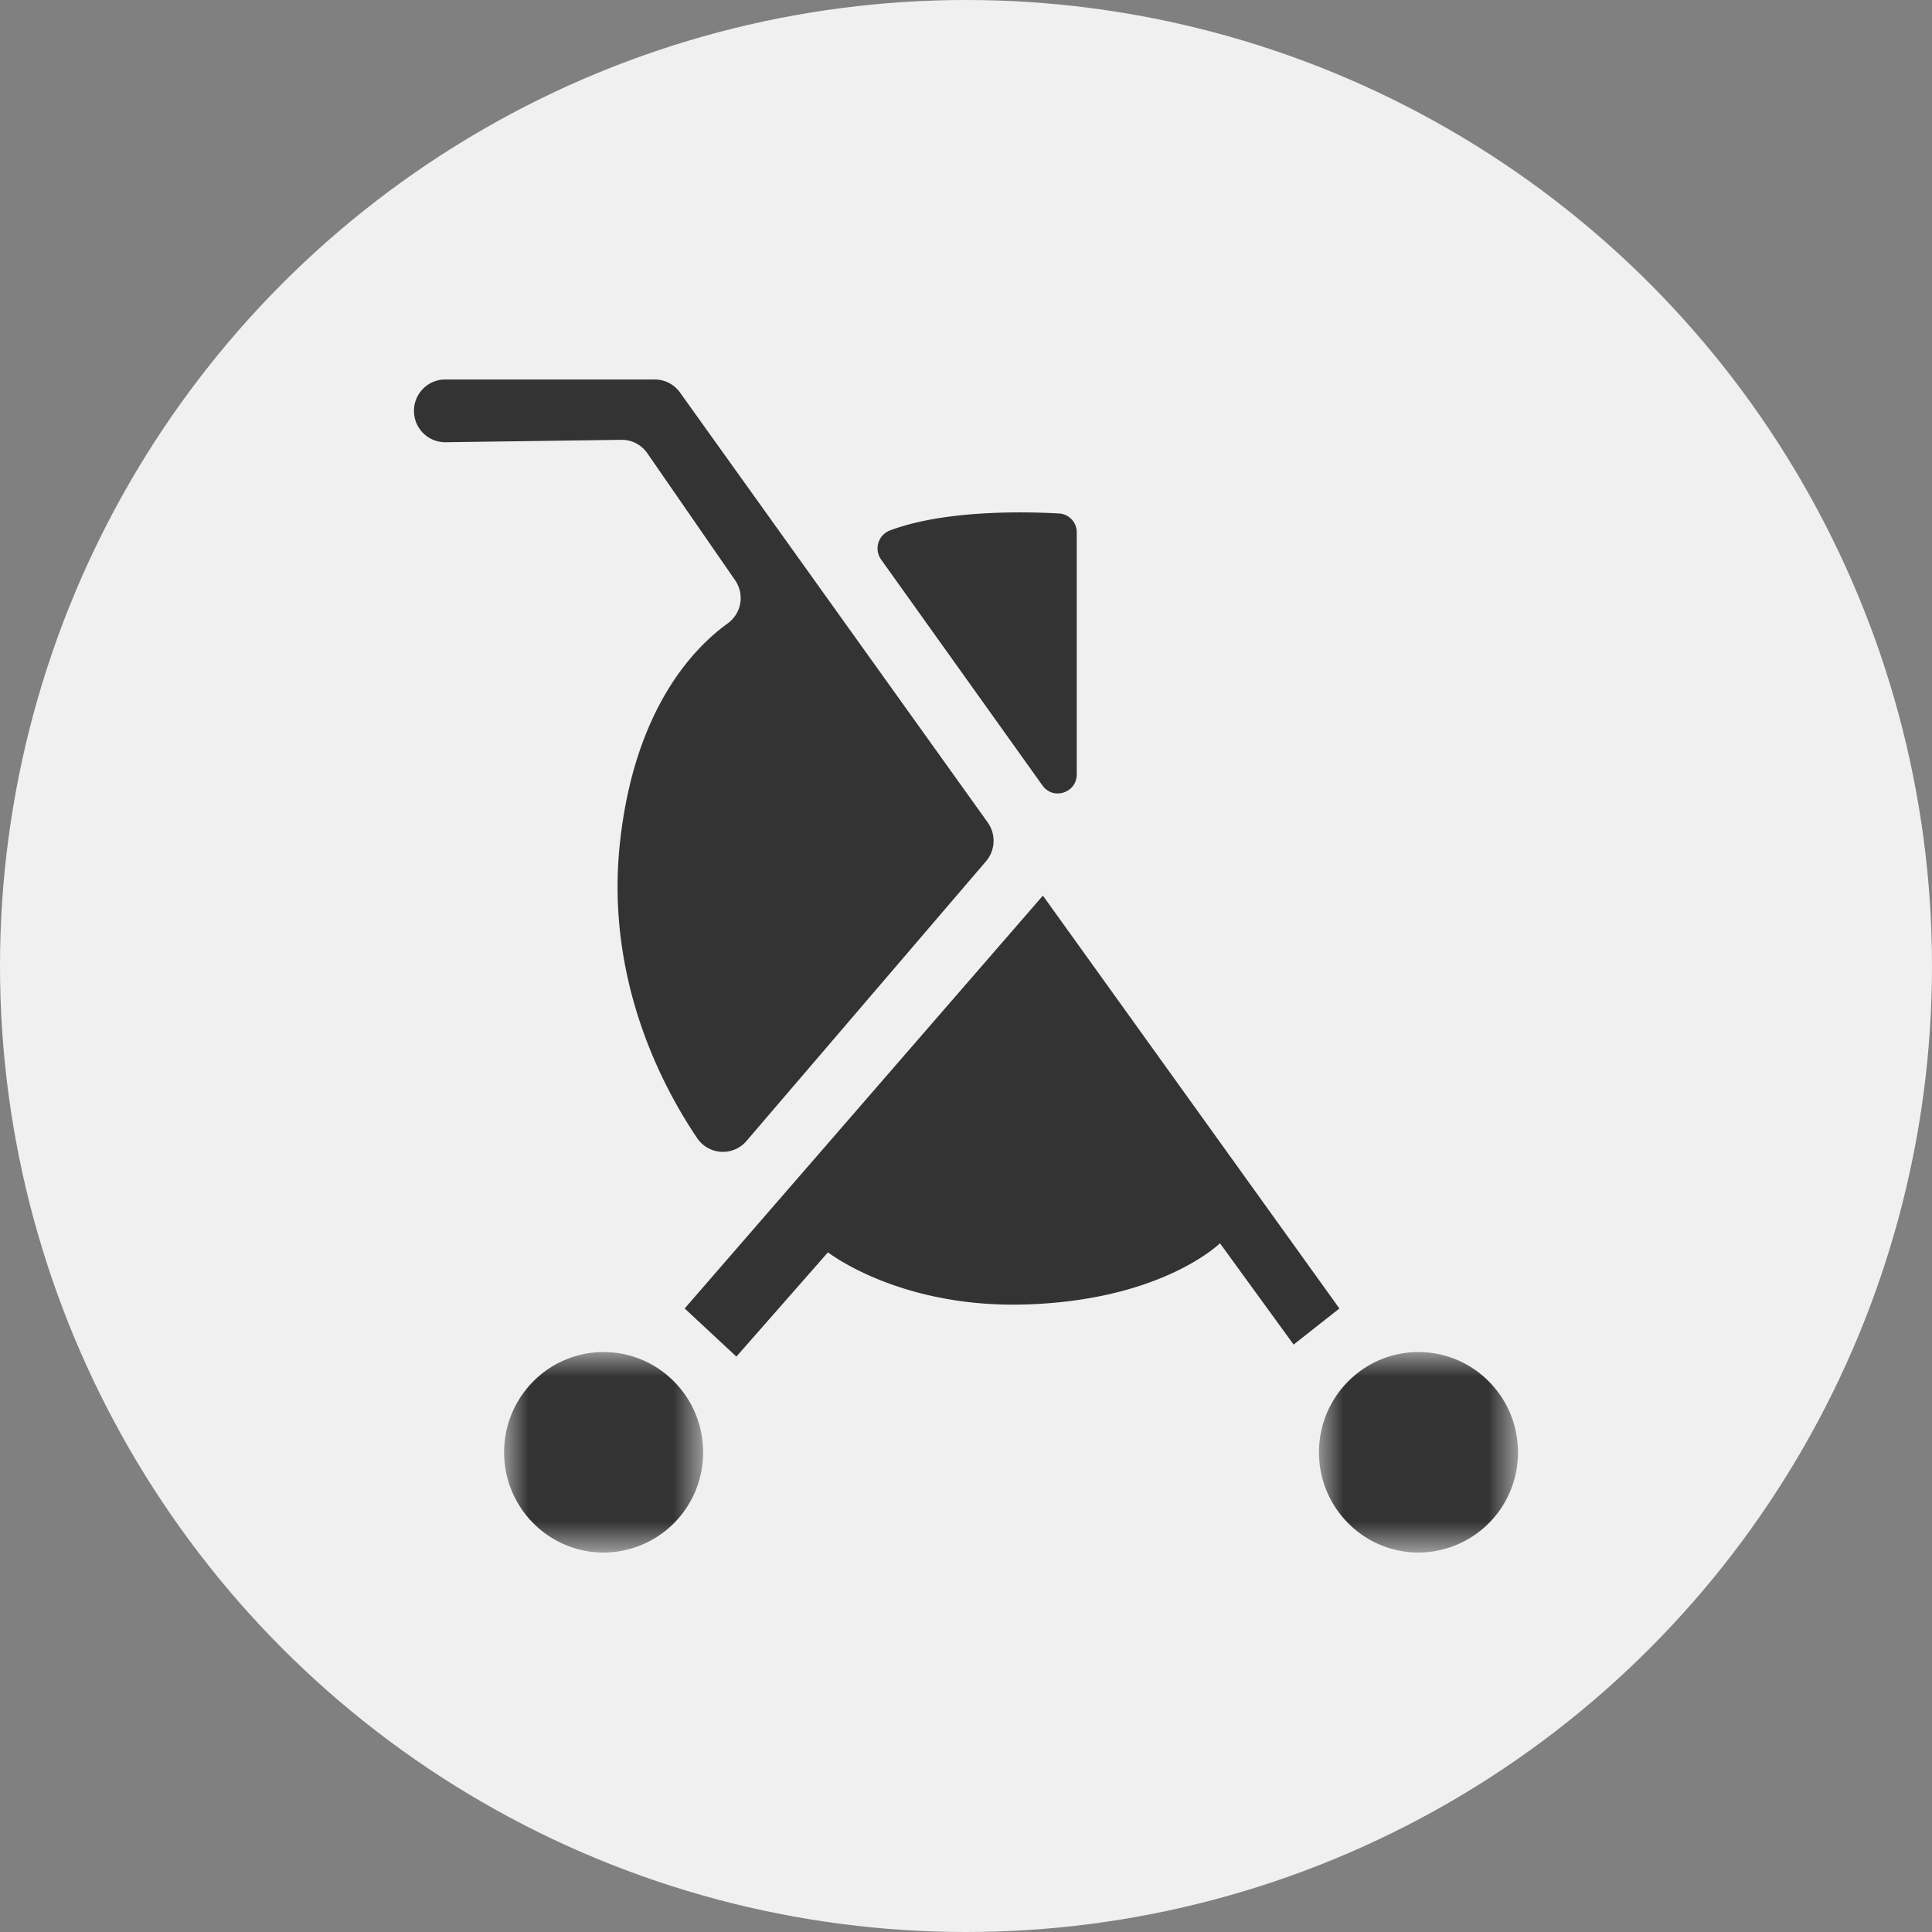 <svg xmlns="http://www.w3.org/2000/svg" xmlns:xlink="http://www.w3.org/1999/xlink" width="40" height="40" viewBox="0 0 40 40"><rect x="0" y="0" width="40" height="40" fill="#808080" stroke="none"/><title>ICONS/Buggys</title><defs><path id="a" d="M0 0h4.12v4.15H0z"/><path id="c" d="M0 0h4.12v4.15H0z"/></defs><g fill="none" fill-rule="evenodd"><circle cx="20" cy="20" r="20" fill="#F0F0F0"/><path fill="#333" d="M8.571 8.506c0-.358.289-.649.645-.649h4.341c.206 0 .401.1.522.27l6.37 8.9a.654.654 0 0 1-.034.804l-4.959 5.791a.642.642 0 0 1-1.023-.06c-.715-1.057-1.905-3.29-1.597-6.12.299-2.745 1.507-4.013 2.23-4.535a.647.647 0 0 0 .152-.896l-1.815-2.626a.645.645 0 0 0-.538-.279l-3.64.05a.647.647 0 0 1-.654-.65M18.244 11.587l3.339 4.675c.222.312.71.153.71-.23v-5.007a.39.39 0 0 0-.365-.394c-.723-.04-2.366-.075-3.502.351a.398.398 0 0 0-.182.605M14.175 27.091l7.417-8.548 6.139 8.548-.948.747-1.525-2.098s-1.194 1.185-4.037 1.268c-2.603.076-4.079-1.08-4.079-1.08l-1.896 2.159-1.07-.996Z"/><g transform="translate(10.437 27.993)"><mask id="b" fill="#fff"><use xlink:href="#a"/></mask><path fill="#333" d="M4.12 2.075a2.068 2.068 0 0 1-2.06 2.076C.922 4.15 0 3.22 0 2.075 0 .93.922 0 2.06 0s2.06.93 2.06 2.075" mask="url(#b)"/></g><g transform="translate(27.308 27.993)"><mask id="d" fill="#fff"><use xlink:href="#c"/></mask><path fill="#333" d="M4.12 2.075a2.068 2.068 0 0 1-2.06 2.076C.922 4.15 0 3.22 0 2.075 0 .93.922 0 2.06 0s2.06.93 2.06 2.075" mask="url(#d)"/></g></g></svg>